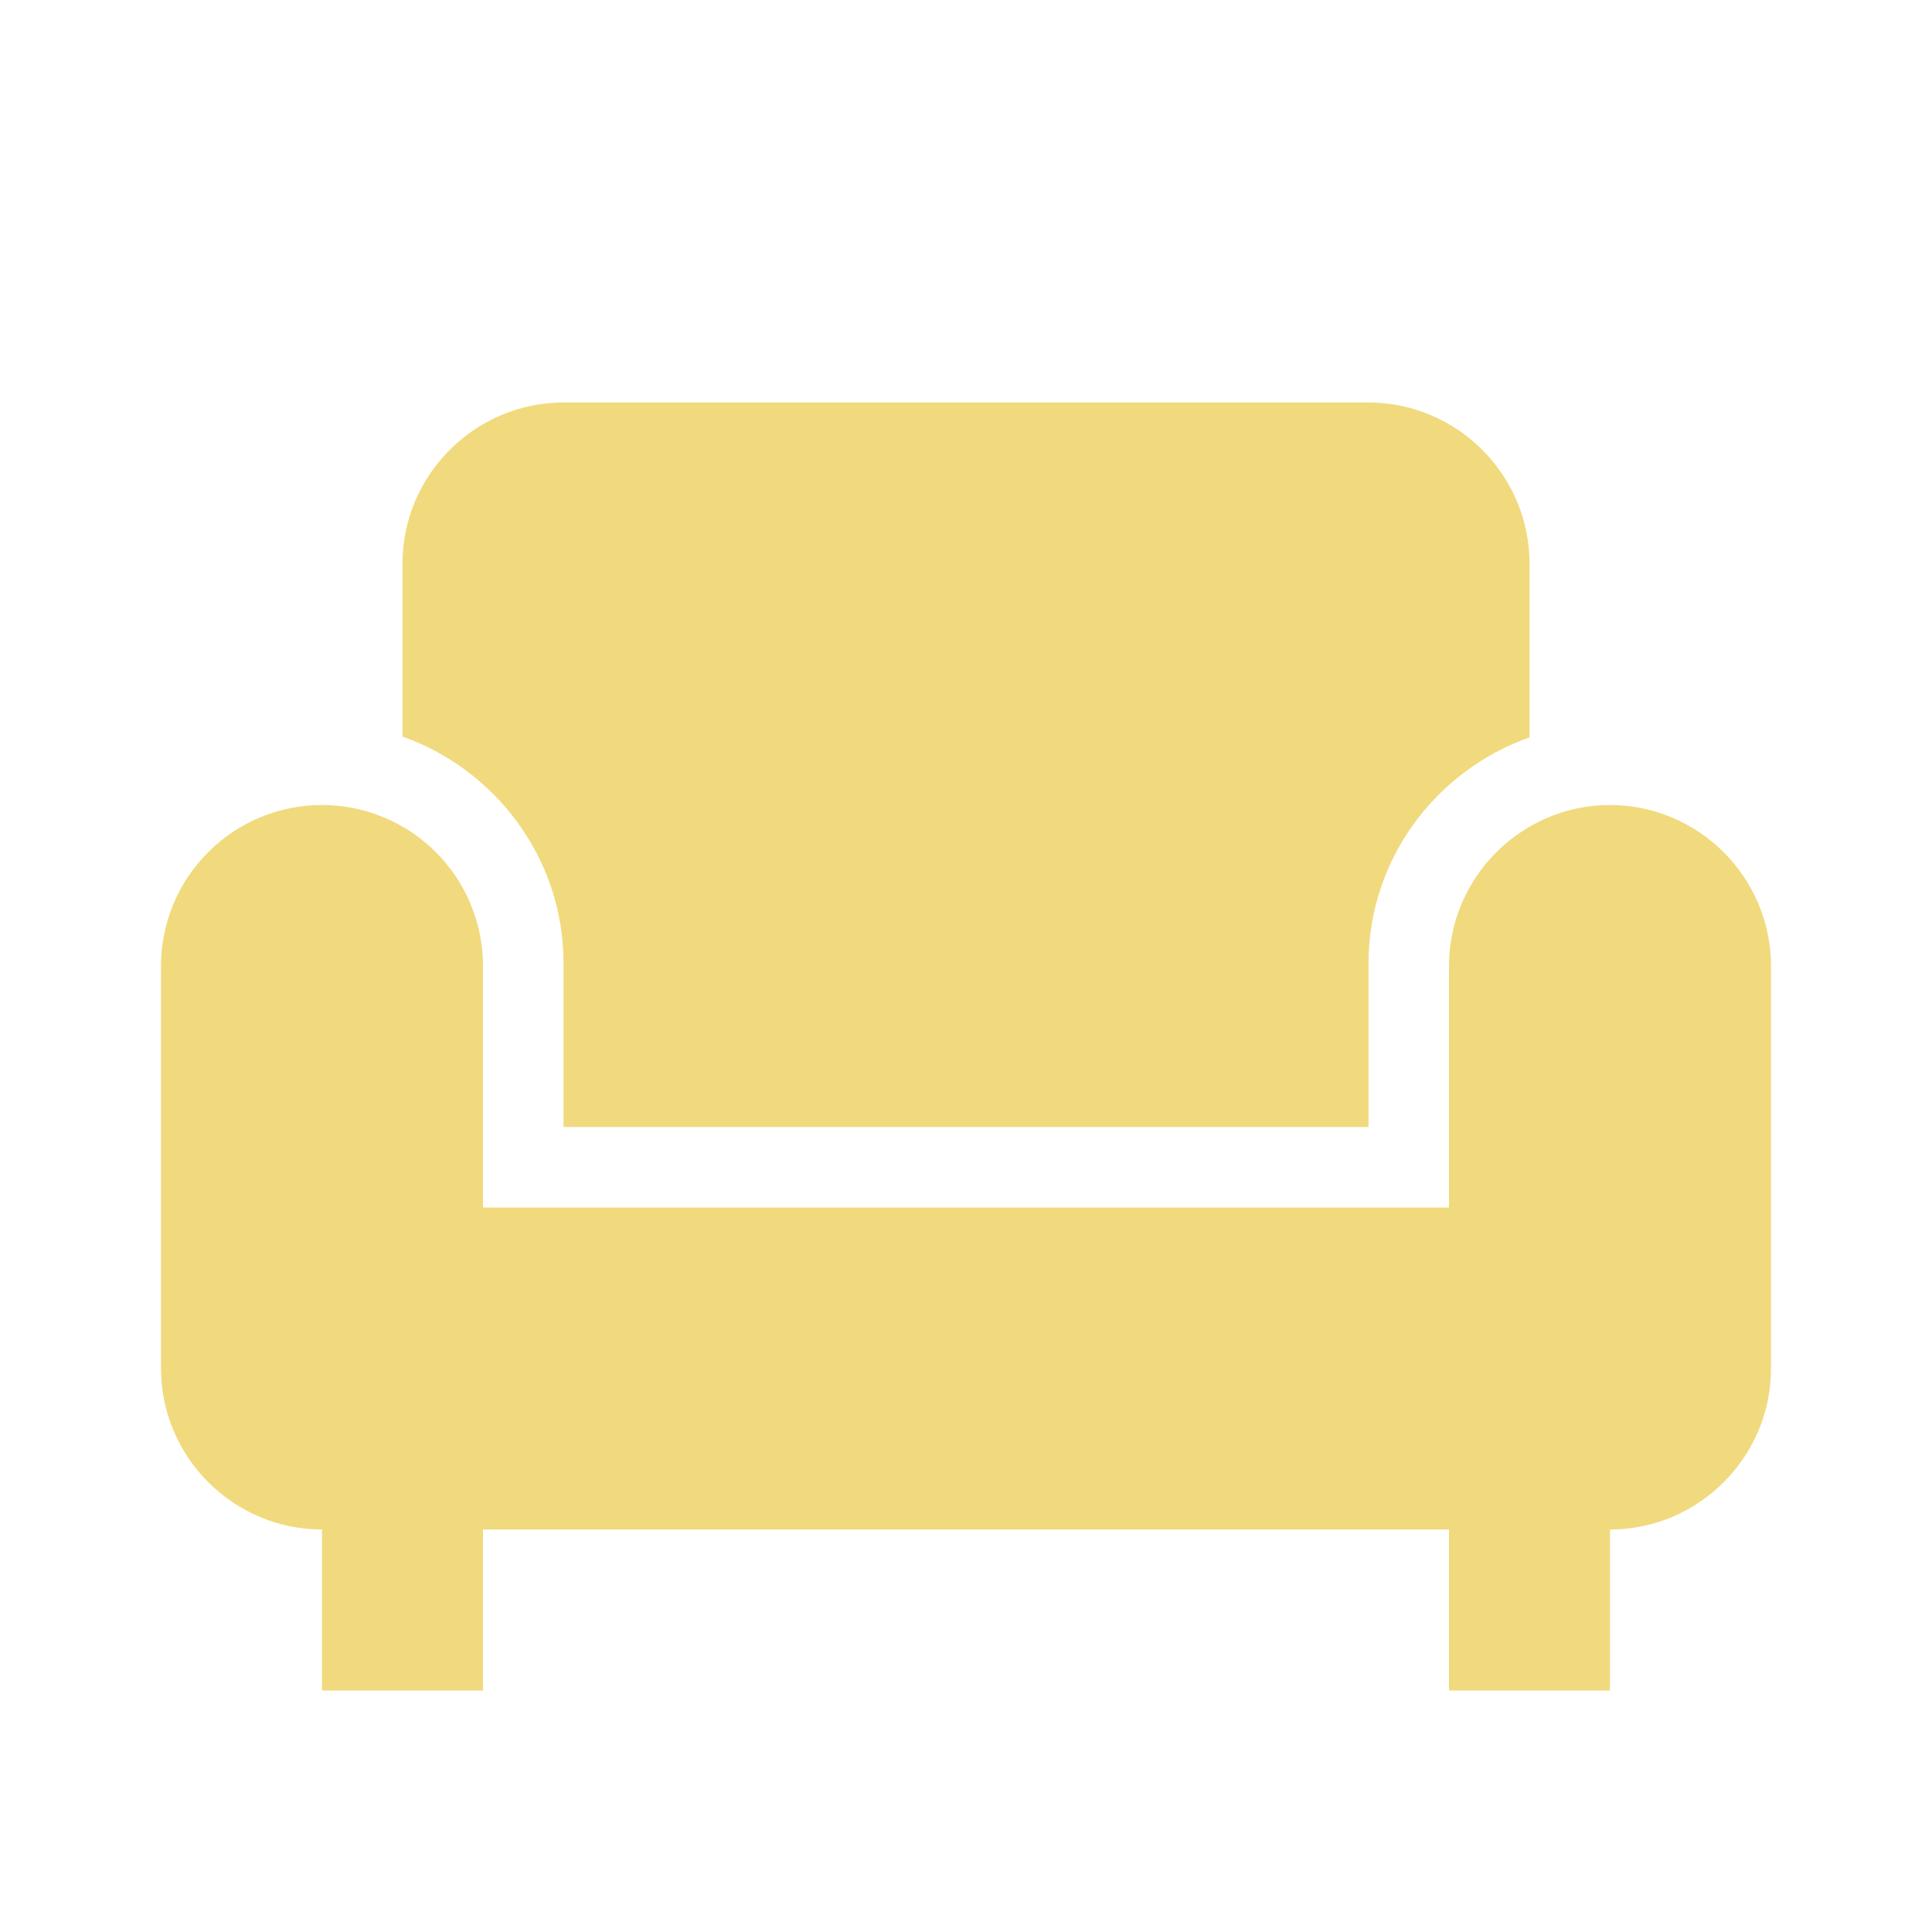 <svg width="48" height="48" viewBox="0 0 48 48" fill="none" xmlns="http://www.w3.org/2000/svg">
<g clip-path="url(#clip0_1021_2041)">
<g clip-path="url(#clip1_1021_2041)">
<path d="M10 18.3V14C10 11.8 11.8 10 14 10H34C36.2 10 38 11.8 38 14V18.32C35.68 19.14 34 21.34 34 23.94V28H14V23.92C14 21.34 12.32 19.12 10 18.3ZM40 20C37.8 20 36 21.8 36 24V30H12V24C12 22.939 11.579 21.922 10.828 21.172C10.078 20.421 9.061 20 8 20C6.939 20 5.922 20.421 5.172 21.172C4.421 21.922 4 22.939 4 24V34C4 36.2 5.8 38 8 38V42H12V38H36V42H40V38C42.2 38 44 36.2 44 34V24C44 21.8 42.2 20 40 20Z" fill="#F1DA7D"/>
</g>
</g>
<defs>
<clipPath id="clip0_1021_2041">
<rect width="48" height="48" fill="white"/>
</clipPath>
<clipPath id="clip1_1021_2041">
<rect width="48" height="48" fill="white"/>
</clipPath>
</defs>
</svg>
